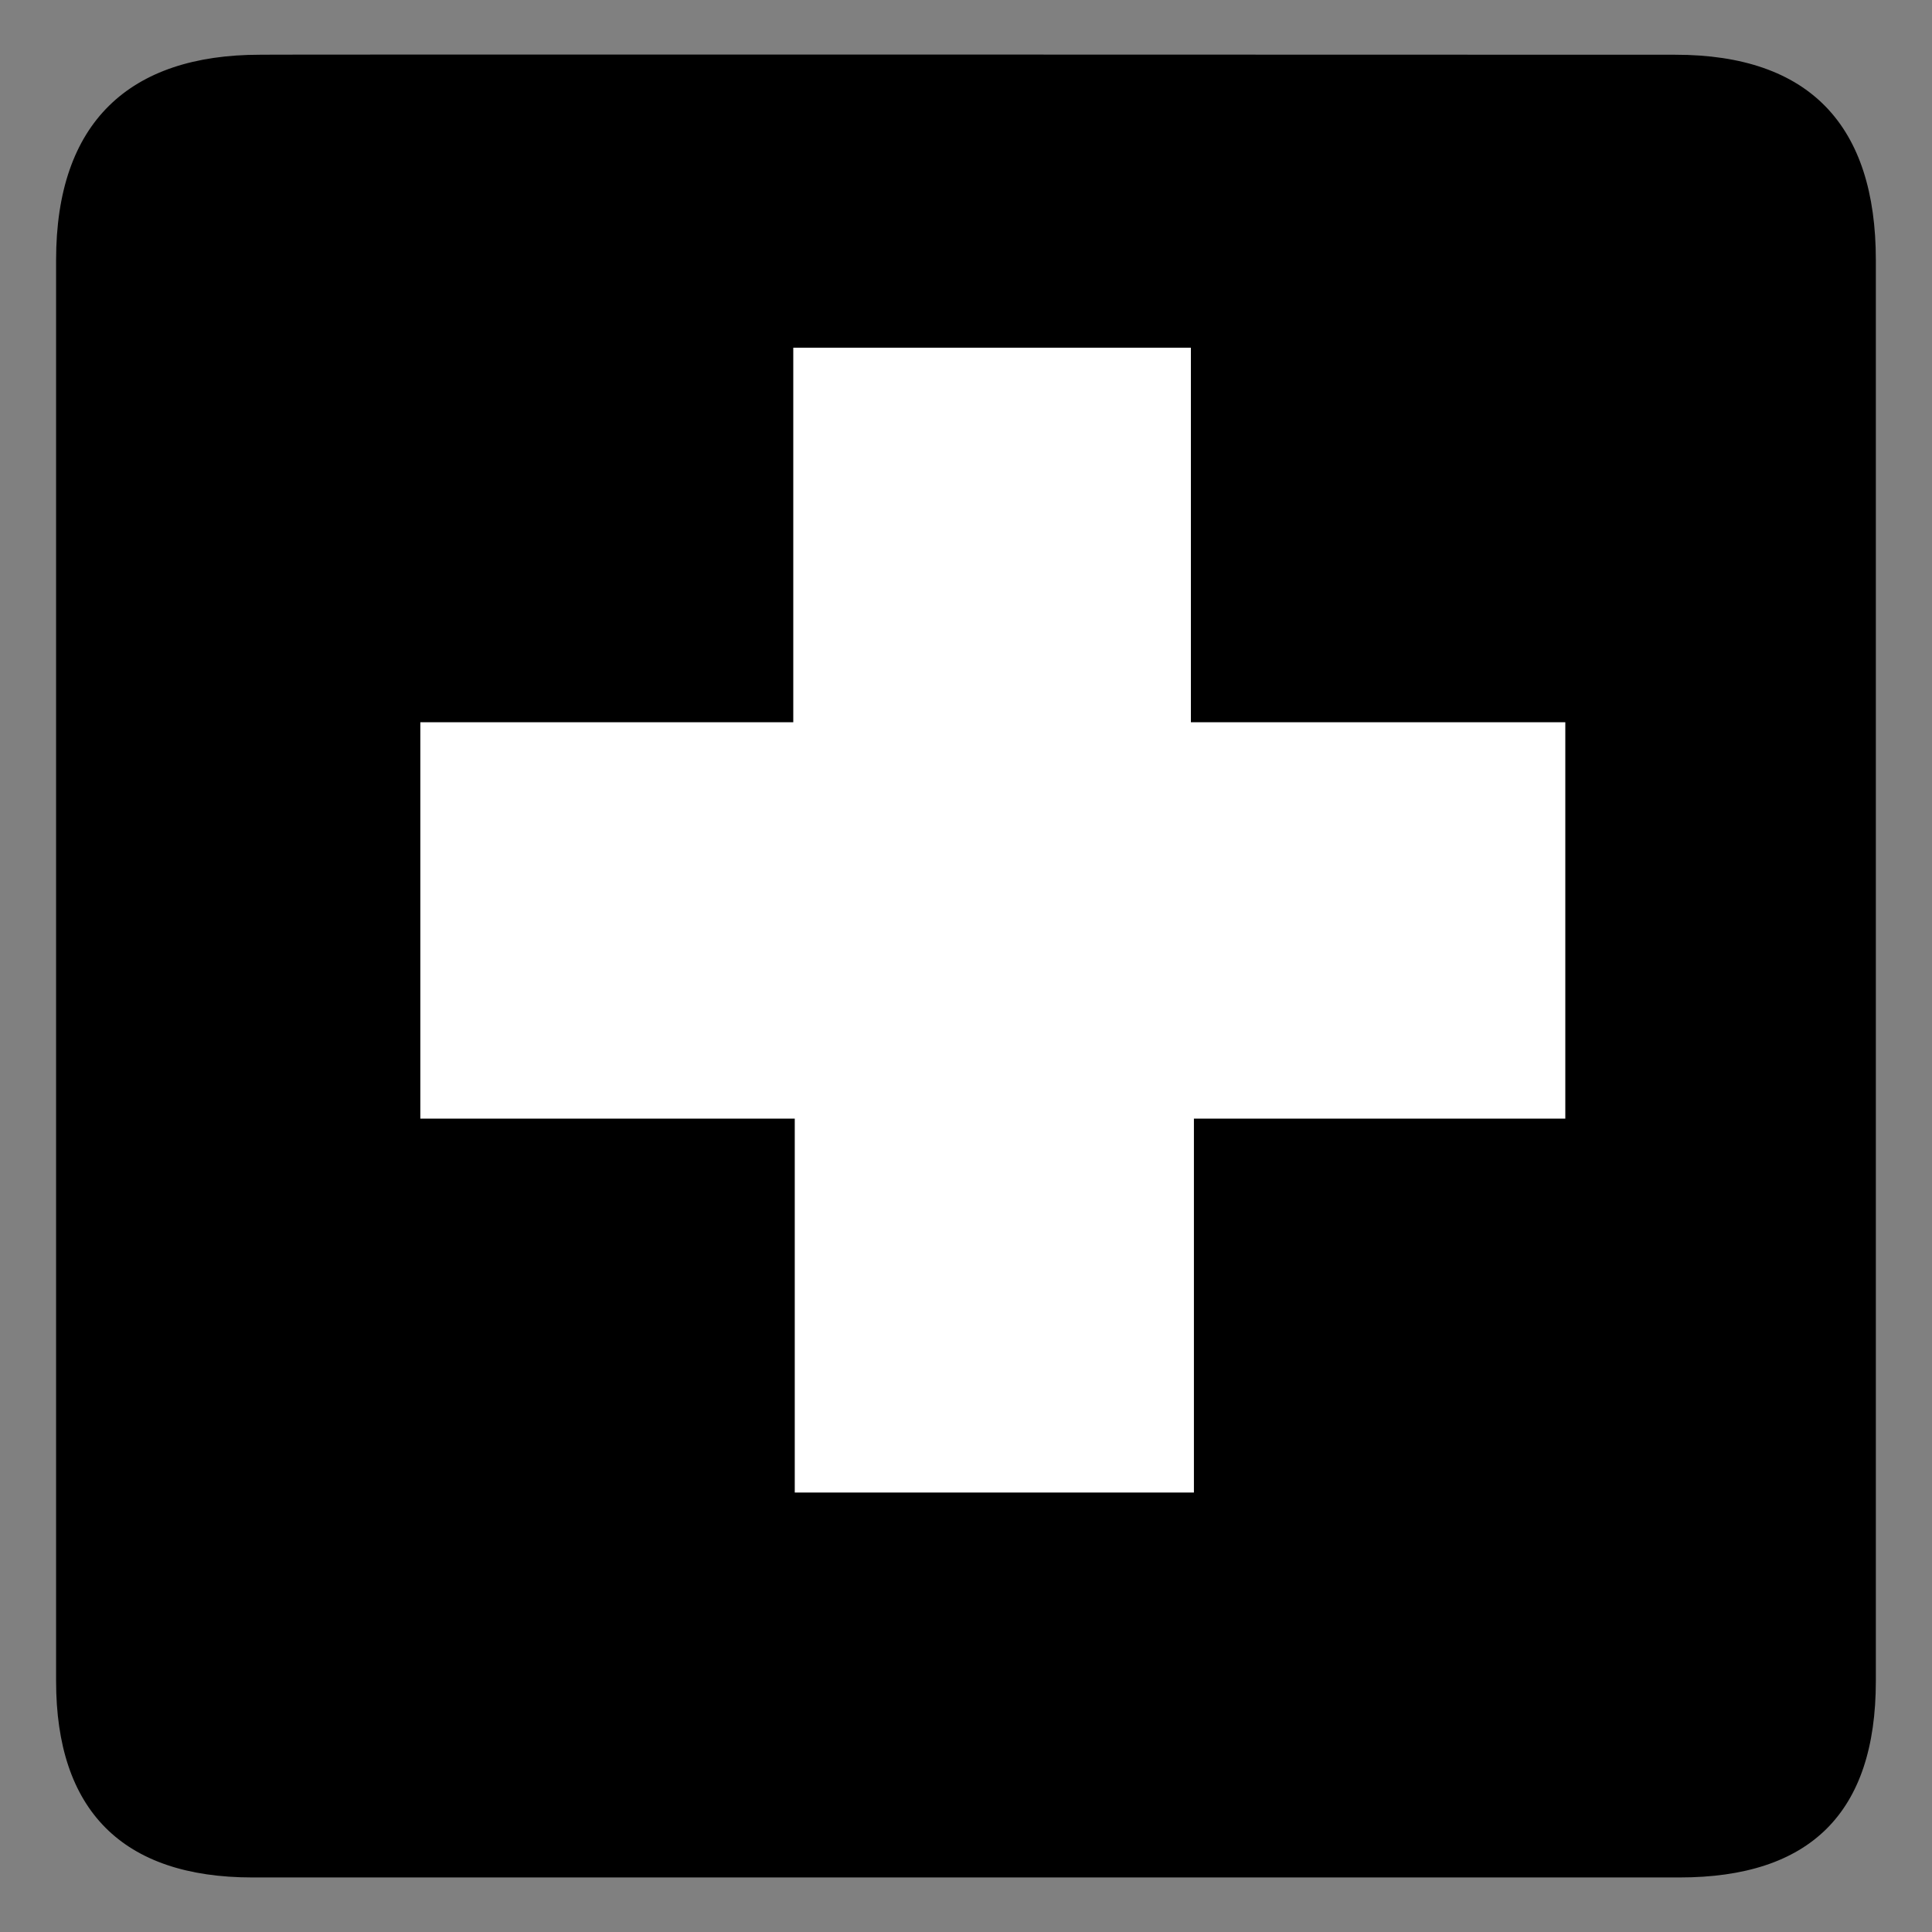<?xml version="1.0" encoding="UTF-8"?> <svg xmlns="http://www.w3.org/2000/svg" width="30" height="30" viewBox="0 0 30 30" fill="none"><rect x="0" y="0" width="30" height="30" fill="#808080" stroke="none"/><g clip-path="url(#clip0_115_75451)"><path d="M4.036 0.85C2.01 0.85 0.871 1.898 0.871 4.038V26.103C0.871 28.105 1.895 29.153 3.92 29.153H26.078C28.102 29.153 29.128 28.157 29.128 26.103V4.038C29.128 1.95 28.102 0.85 26.014 0.85C26.014 0.85 4.029 0.843 4.036 0.85Z" fill="black"></path><path d="M12.318 5.399H18.492V11.215H24.306V17.37H18.539V23.176H12.341V17.37H6.527V11.215H12.318V5.399Z" fill="white"></path></g><defs><clipPath id="clip0_115_75451"><rect width="30" height="30" fill="white"></rect></clipPath></defs></svg> 
